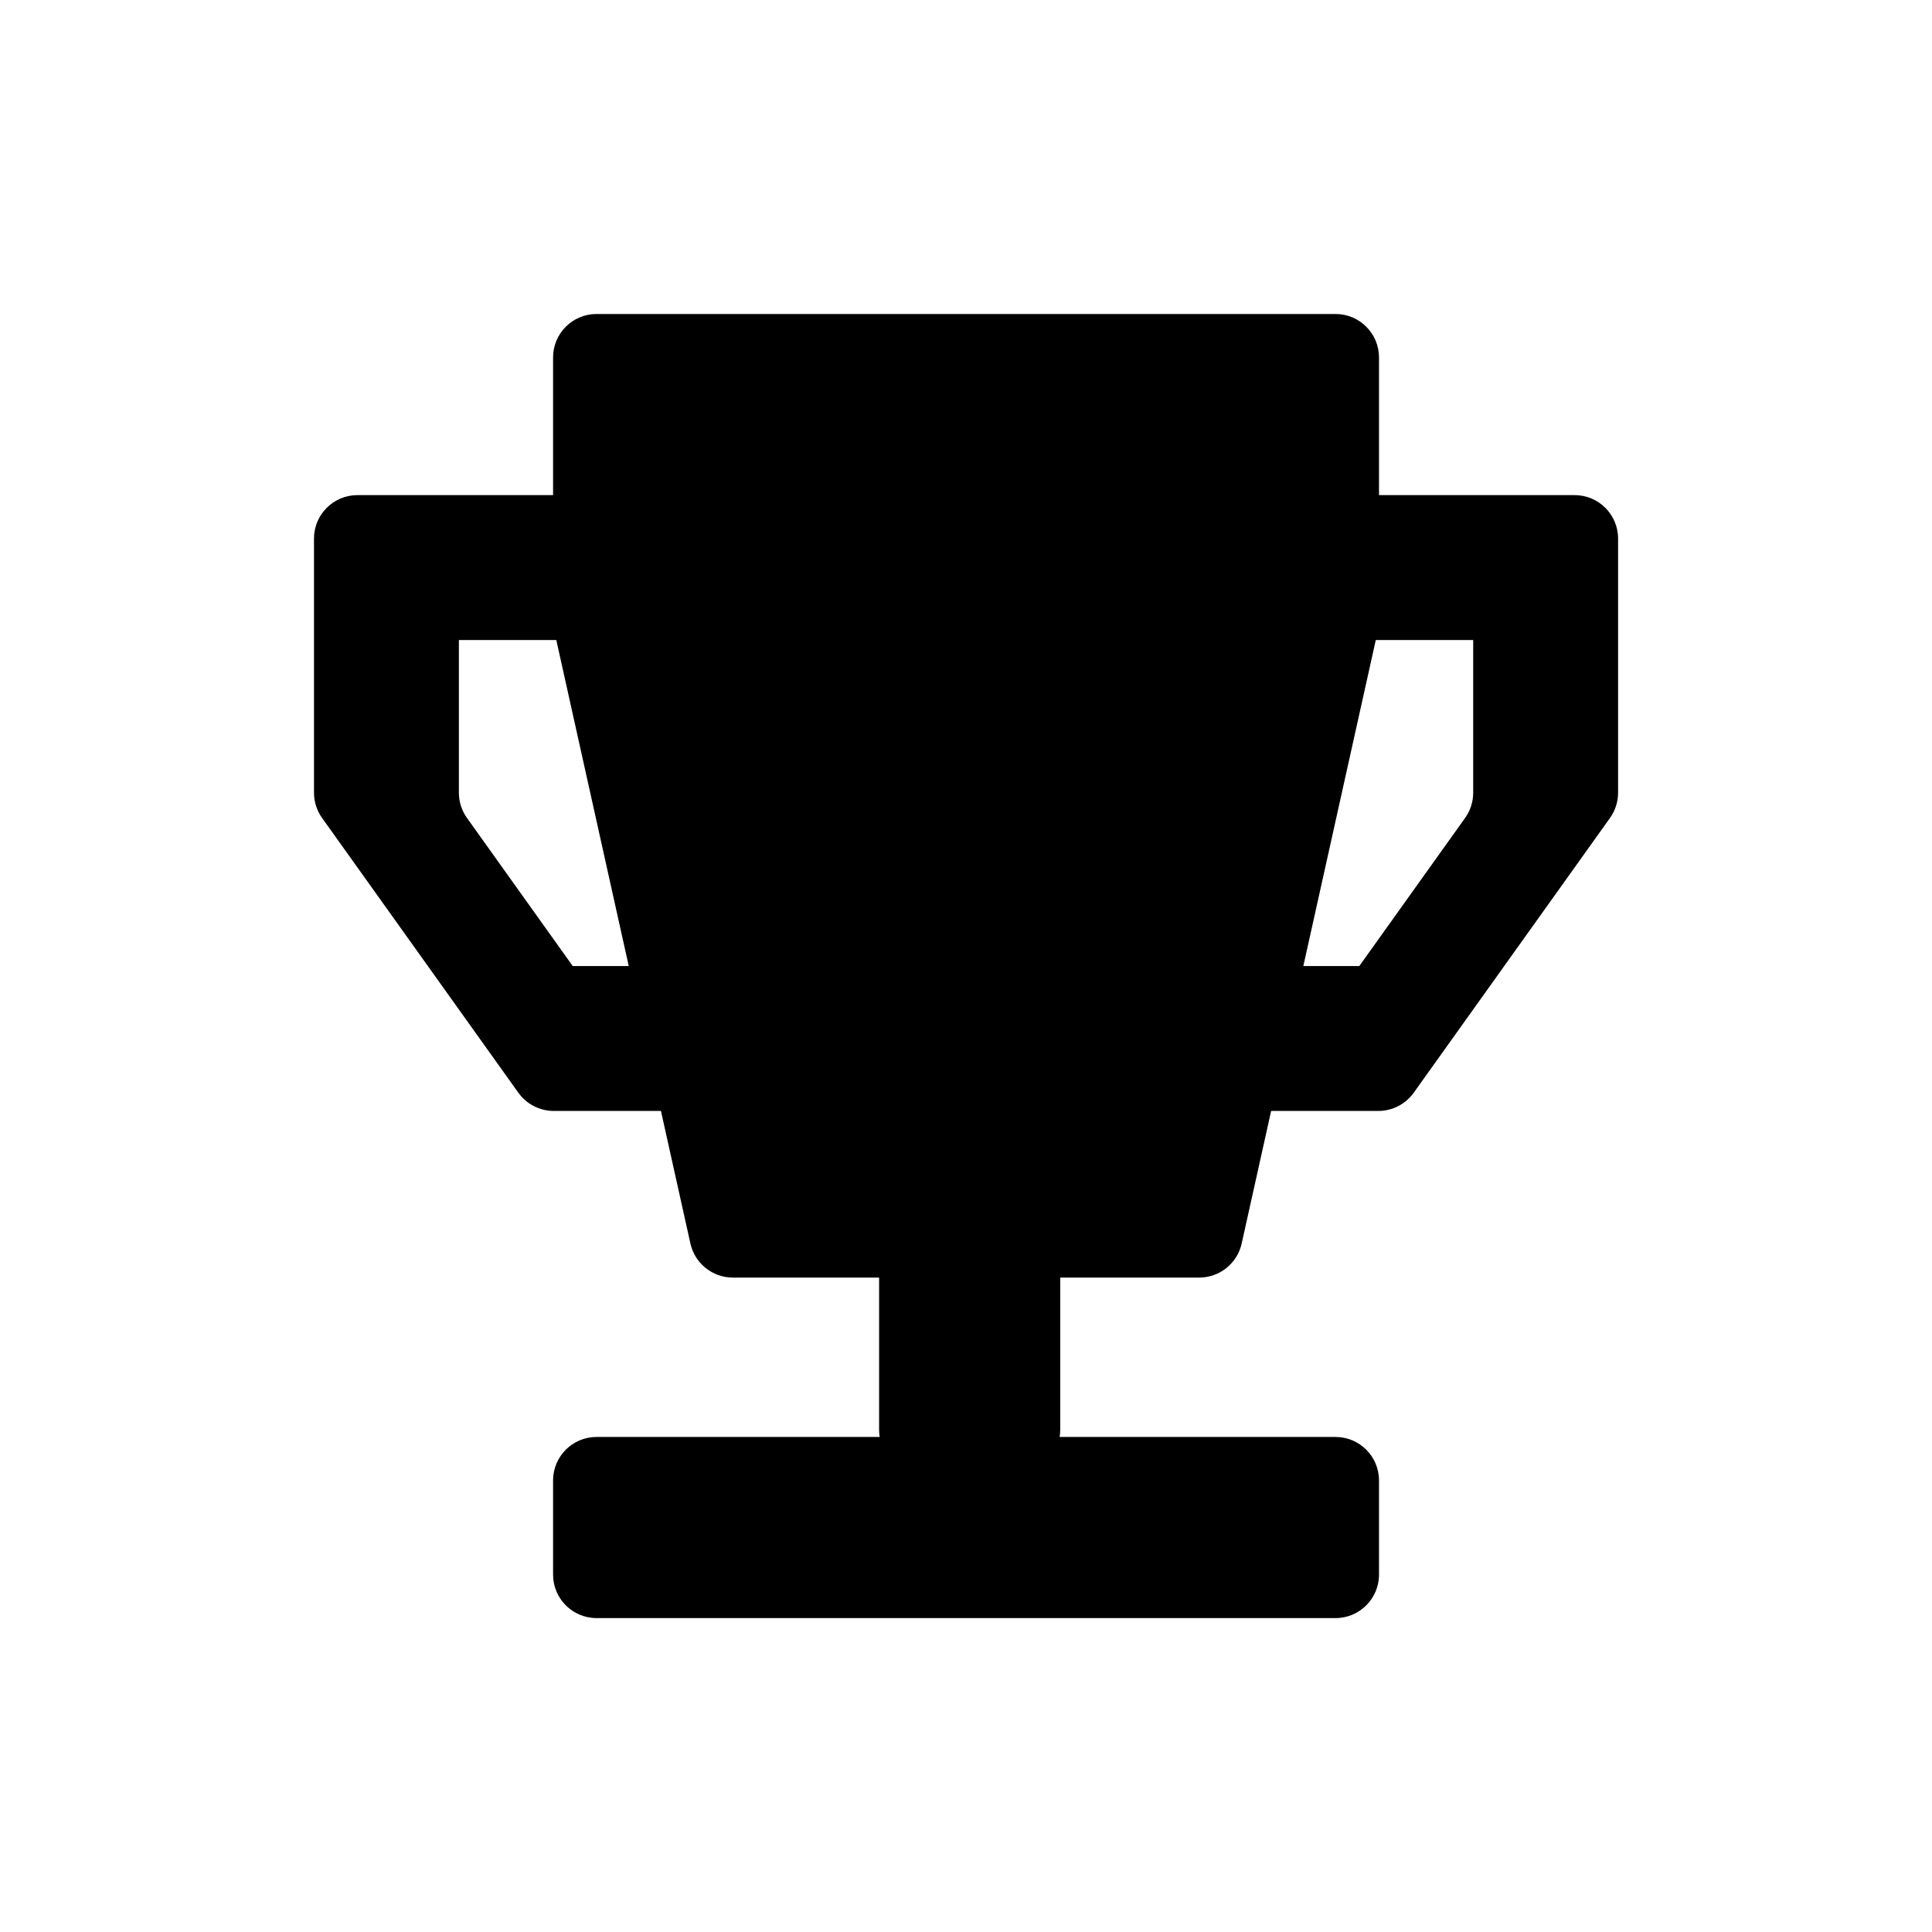 <svg width="48" height="48" viewBox="0 0 48 48" fill="none" xmlns="http://www.w3.org/2000/svg">
<path fill-rule="evenodd" clip-rule="evenodd" d="M14.821 7.801C14.224 7.801 13.741 8.284 13.741 8.881V12.301H10.321H8.881C8.284 12.301 7.801 12.784 7.801 13.381V14.821V19.695C7.801 19.92 7.871 20.139 8.002 20.322L12.878 27.148C13.081 27.432 13.408 27.601 13.757 27.601H14.101H14.702H16.421L17.153 30.895C17.263 31.389 17.701 31.741 18.207 31.741H21.841V35.521C21.841 35.582 21.846 35.642 21.856 35.701H14.821C14.224 35.701 13.741 36.184 13.741 36.781V39.121C13.741 39.717 14.224 40.201 14.821 40.201H33.181C33.777 40.201 34.261 39.717 34.261 39.121V36.781C34.261 36.184 33.777 35.701 33.181 35.701H26.326C26.336 35.642 26.341 35.582 26.341 35.521V31.741H29.794C30.301 31.741 30.739 31.389 30.849 30.895L31.581 27.601H33.299H33.901H34.245C34.594 27.601 34.921 27.432 35.124 27.148L40 20.322C40.13 20.139 40.201 19.92 40.201 19.695V14.821V13.381C40.201 12.784 39.717 12.301 39.121 12.301H37.681H34.261V8.881C34.261 8.284 33.777 7.801 33.181 7.801H14.821ZM36.601 15.901H34.181L32.381 24.001H33.772L36.4 20.322C36.531 20.139 36.601 19.92 36.601 19.695V15.901ZM11.401 19.695V15.901H13.821L15.621 24.001H14.229L11.602 20.322C11.471 20.139 11.401 19.92 11.401 19.695Z" fill="black"/>
</svg>
